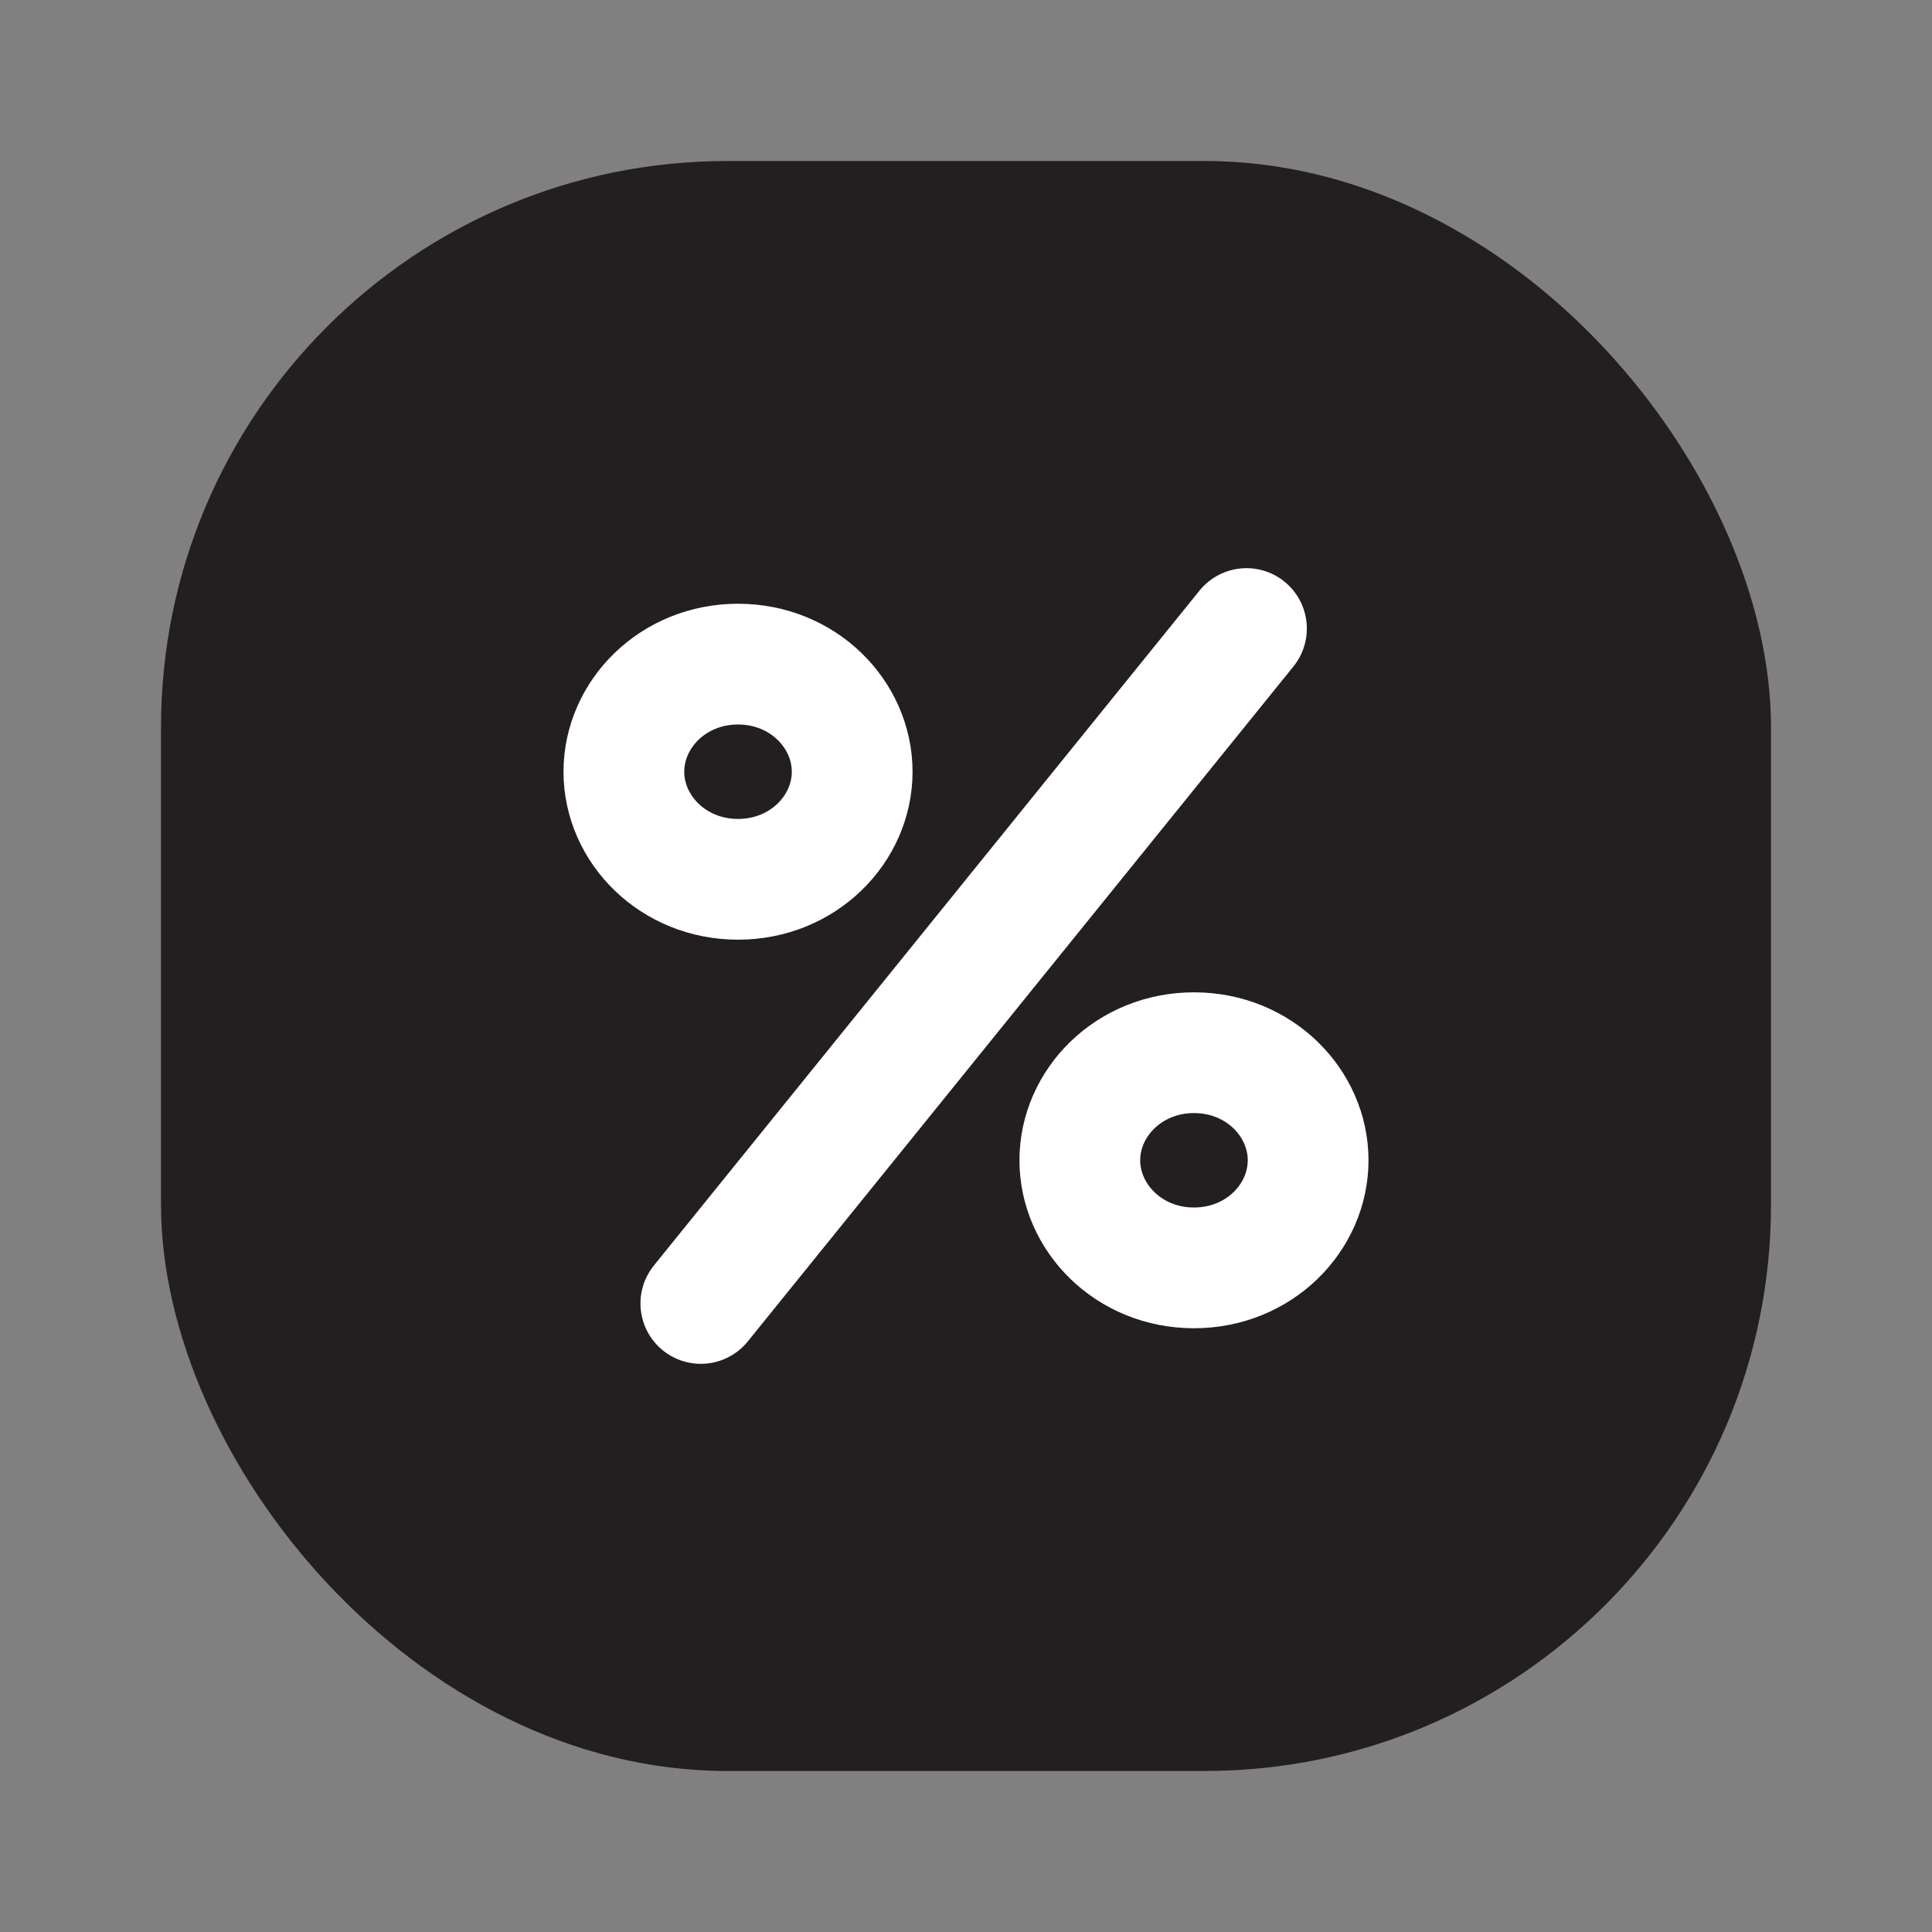 <?xml version="1.0" encoding="UTF-8"?> <svg xmlns="http://www.w3.org/2000/svg" width="24" height="24" viewBox="0 0 24 24" fill="none"><rect x="0" y="0" width="24" height="24" fill="#808080" stroke="none"/><g clip-path="url(#clip0_139_199)"><rect x="2" y="2" width="20" height="20" rx="7.035" fill="#231F20"></rect><path d="M10.586 9.587C10.586 10.298 9.978 10.923 9.168 10.923C8.358 10.923 7.75 10.298 7.75 9.587C7.75 8.875 8.358 8.25 9.168 8.25C9.978 8.25 10.586 8.875 10.586 9.587Z" stroke="white" stroke-width="1.5"></path><path d="M16.25 14.413C16.25 15.125 15.642 15.75 14.832 15.75C14.022 15.75 13.414 15.125 13.414 14.413C13.414 13.702 14.022 13.077 14.832 13.077C15.642 13.077 16.25 13.702 16.25 14.413Z" stroke="white" stroke-width="1.5"></path><path d="M15.484 7.808L8.706 16.192" stroke="white" stroke-width="1.5" stroke-linecap="round"></path></g><defs><clipPath id="clip0_139_199"><rect width="24" height="24" fill="white"></rect></clipPath></defs></svg> 